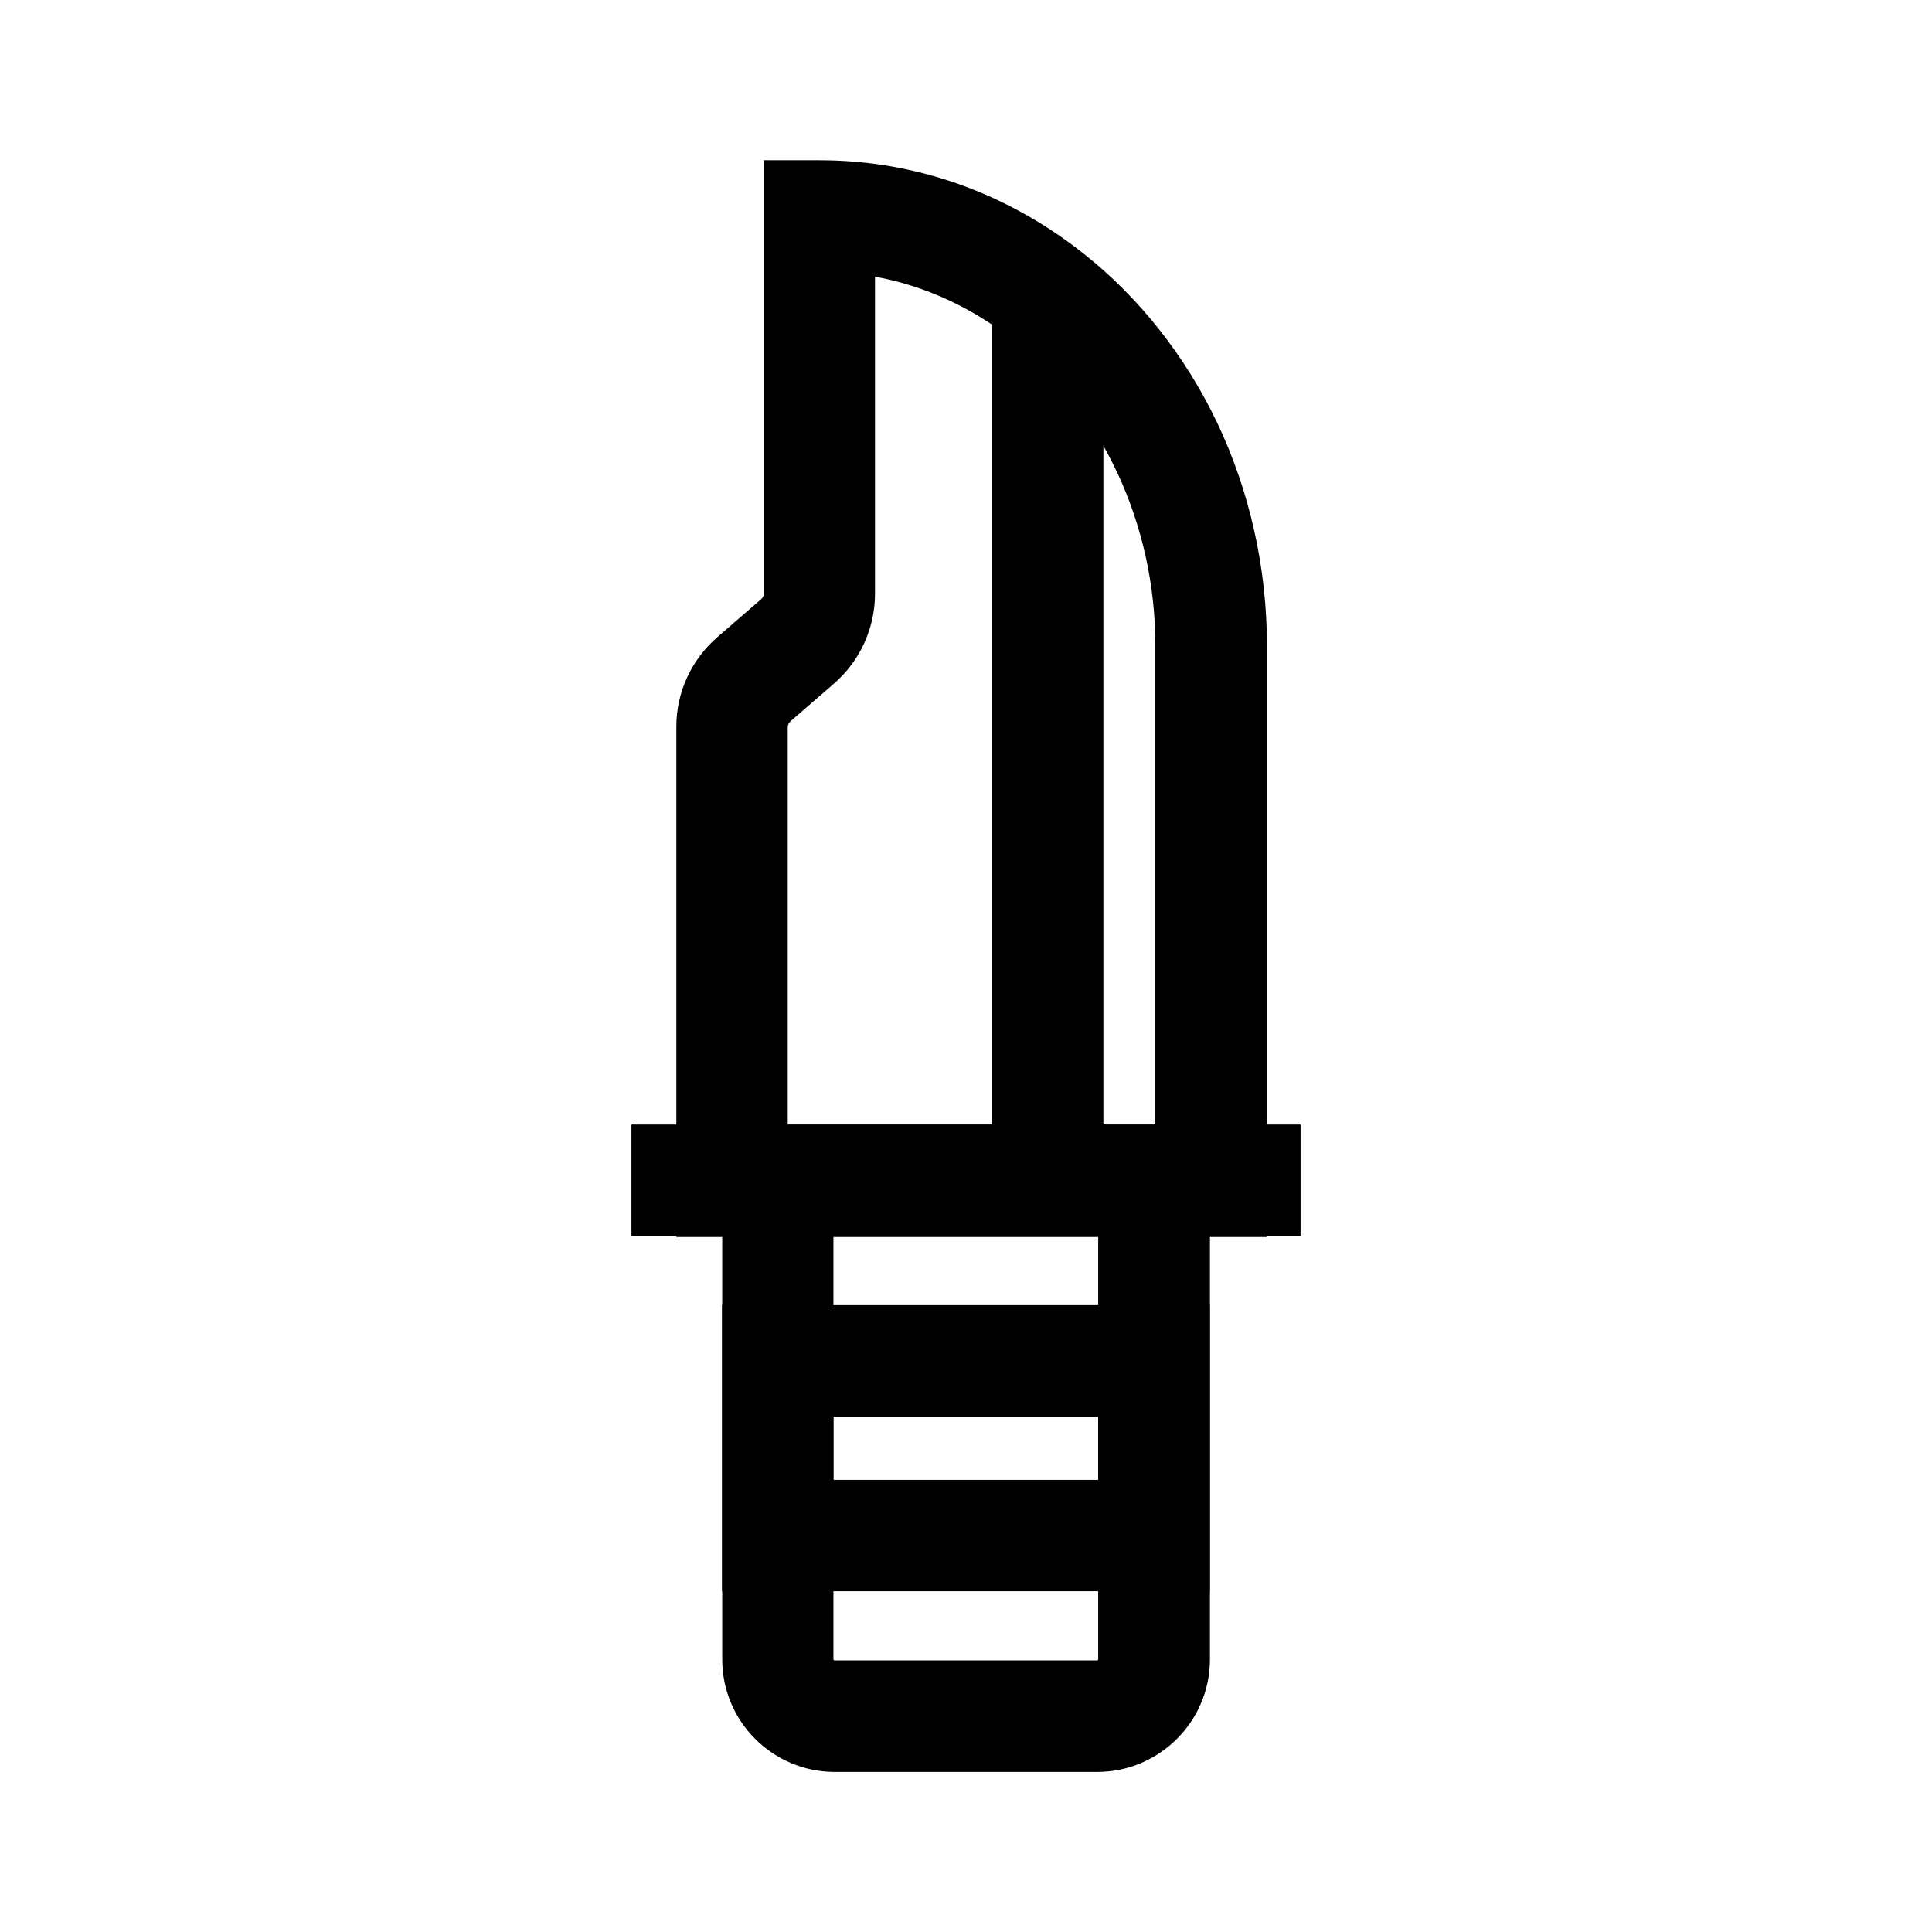 <?xml version="1.0" encoding="UTF-8"?>
<!-- Uploaded to: SVG Repo, www.svgrepo.com, Generator: SVG Repo Mixer Tools -->
<svg fill="#000000" width="800px" height="800px" version="1.1" viewBox="144 144 512 512" xmlns="http://www.w3.org/2000/svg">
 <g>
  <path d="m434.78 613.58h-69.566c-16.434 0-29.816-13.383-29.816-29.816v-141.7h129.25v141.7c0 16.434-13.434 29.816-29.867 29.816zm-69.91-142.04v112.18c0 0.195 0.148 0.297 0.297 0.297h69.57c0.195 0 0.297-0.148 0.297-0.297v-112.18z"/>
  <path d="m479.7 471.83h-156.46v-135.3c0-9.102 3.984-17.762 11.02-23.812l11.465-9.938c0.441-0.395 0.688-0.887 0.688-1.523v-114.79h14.762c25.289 0 49.445 8.512 69.863 24.648 14.859 11.711 27.109 27.258 35.523 44.918 8.609 18.105 13.188 38.473 13.188 59.039l-0.004 156.76zm-126.94-29.52h97.418v-127.28c0-32.027-14.023-62.238-37.492-80.785-11.07-8.758-23.617-14.516-36.801-16.926v83.984c0 9.152-3.938 17.809-10.824 23.812l-11.465 9.938c-0.492 0.441-0.836 1.031-0.836 1.523z"/>
  <path d="m311.34 442.02h177.32v29.52h-177.32z"/>
  <path d="m464.65 565.7h-129.3v-75.816h129.25v75.816zm-99.777-29.52h70.207v-16.777h-70.207z"/>
  <path d="m406.89 222.88h29.52v234.19h-29.52z"/>
 </g>
</svg>